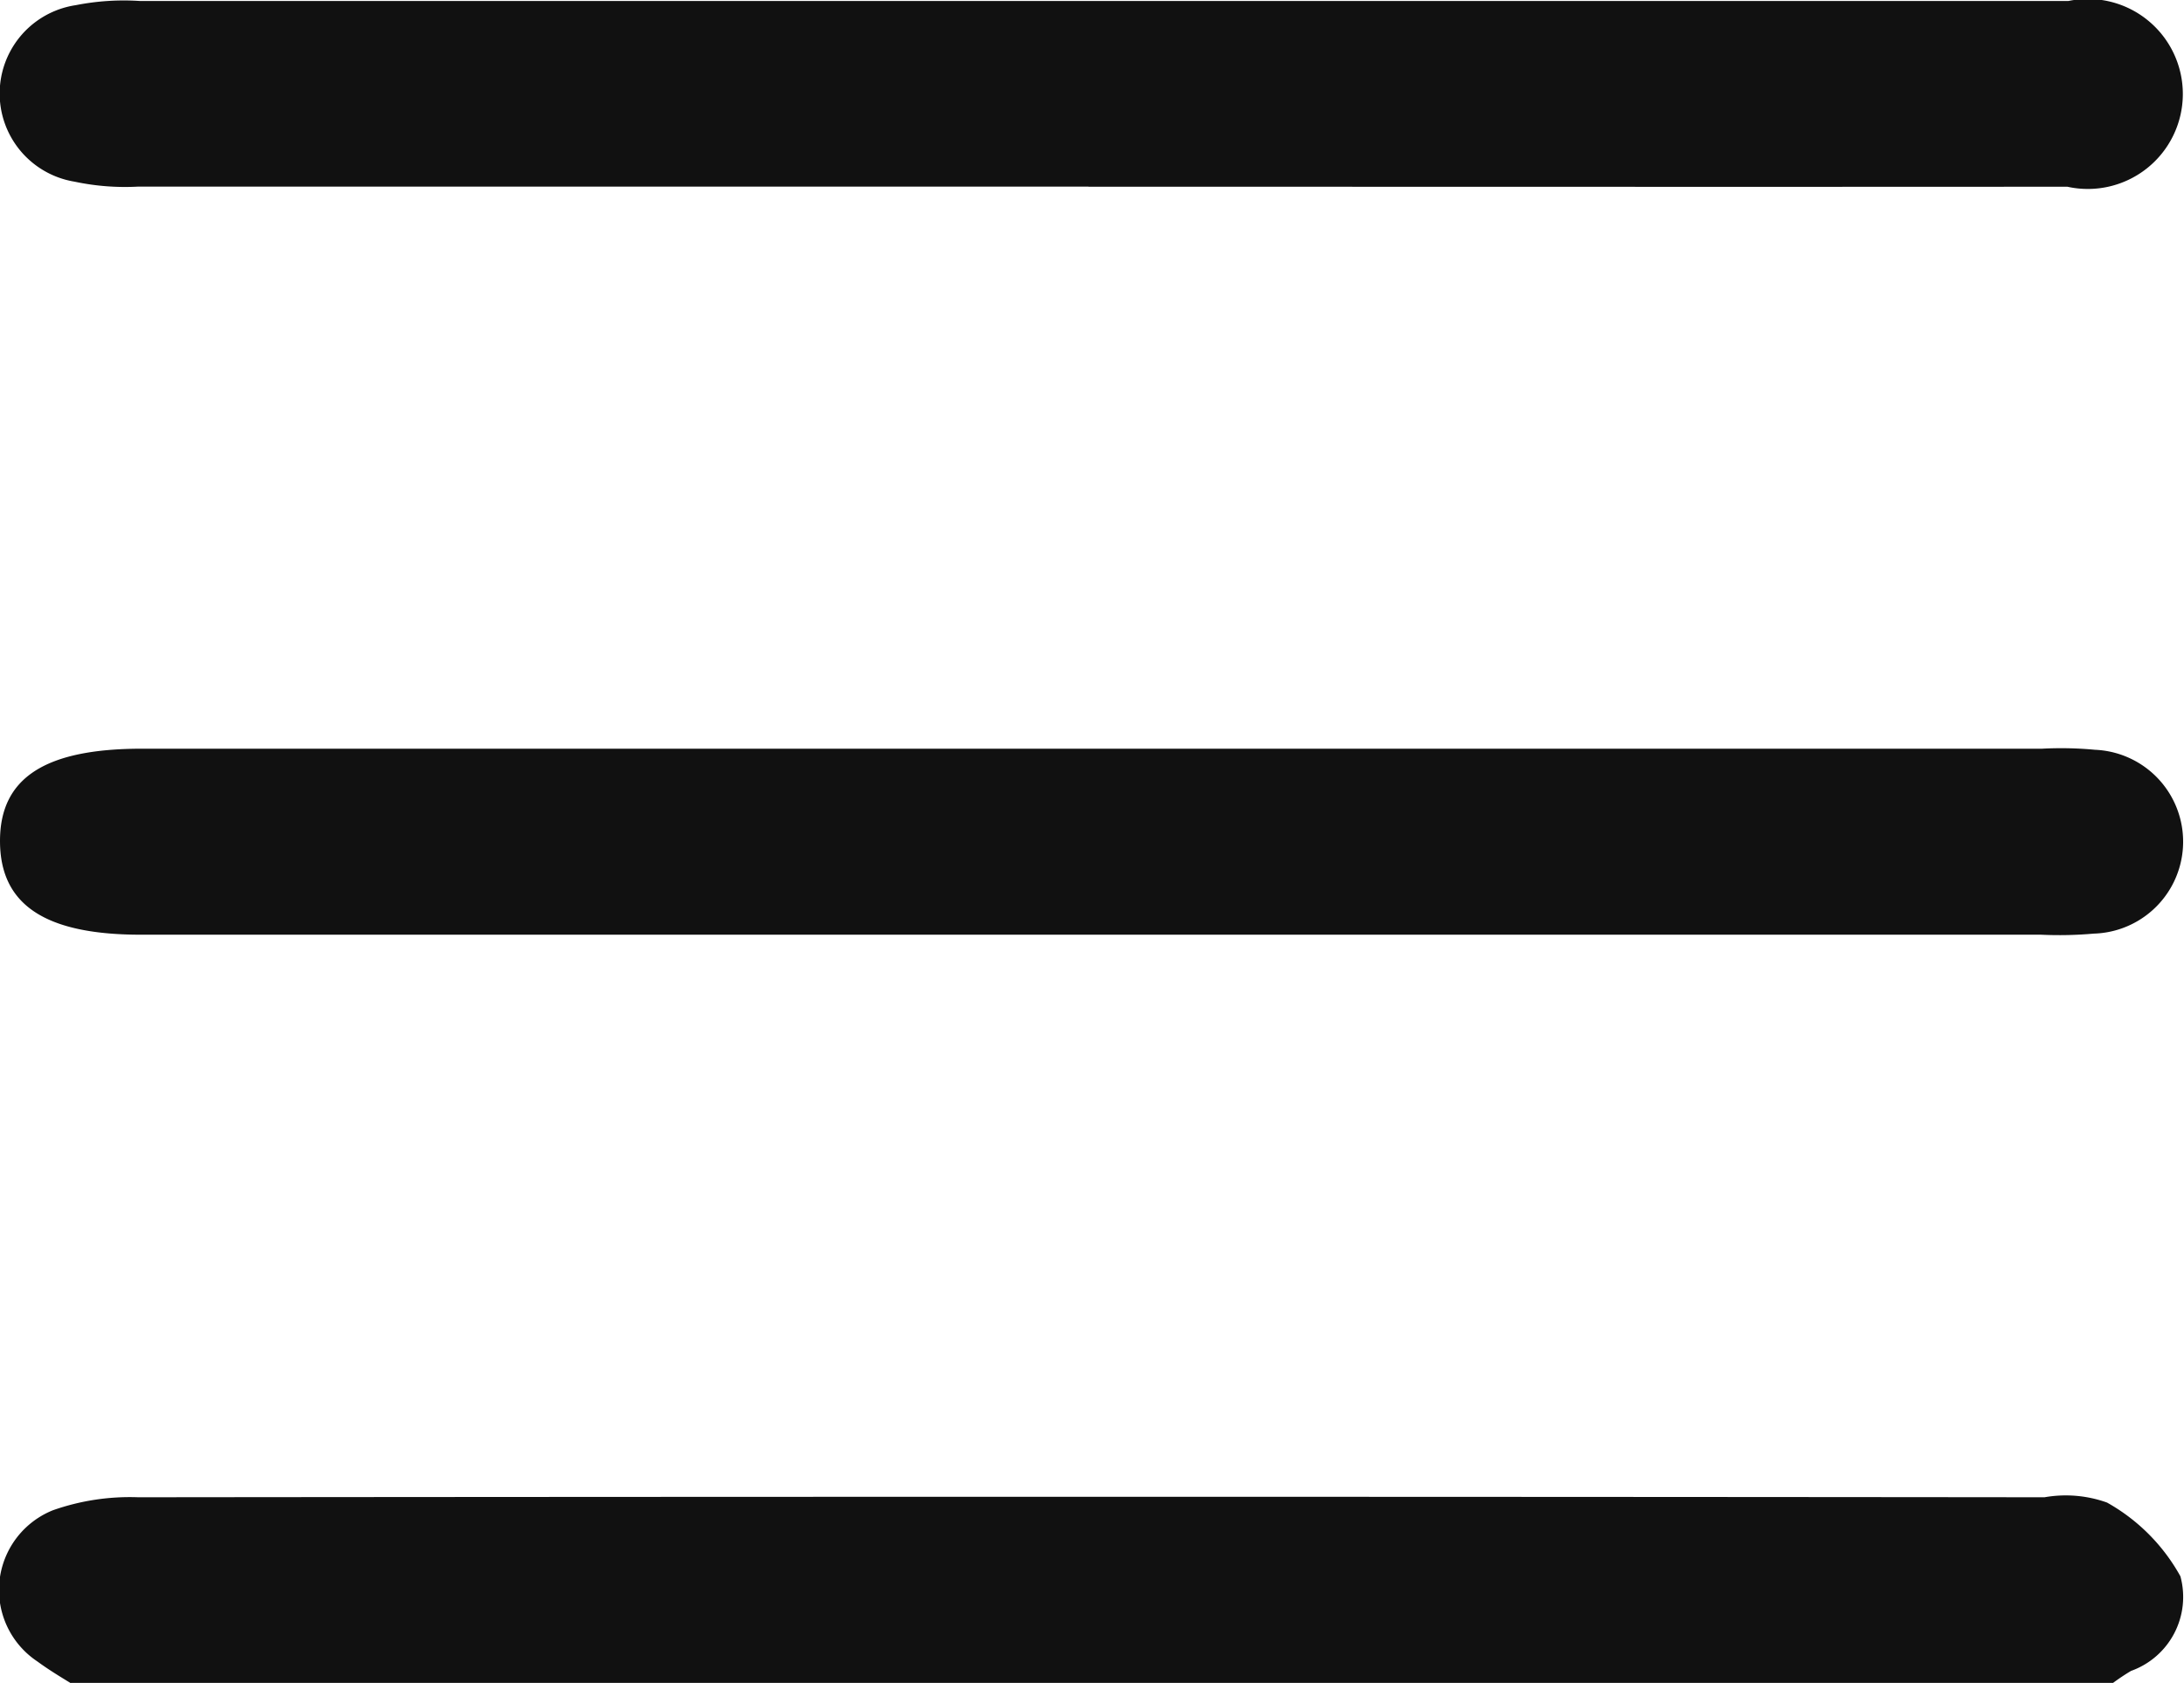 <svg xmlns="http://www.w3.org/2000/svg" width="18.16" height="14" viewBox="0 0 18.16 14">
  <defs>
    <style>
      .cls-1 {
        fill: #111;
        fill-rule: evenodd;
      }
    </style>
  </defs>
  <path id="形状_4" data-name="形状 4" class="cls-1" d="M1823.84,42.5c-0.1-.061-0.19-0.116-0.28-0.182a0.714,0.714,0,0,1,.13-1.257,1.923,1.923,0,0,1,.71-0.108q7.92-.008,15.85,0a1.018,1.018,0,0,1,.52.044,1.576,1.576,0,0,1,.61.613,0.653,0.653,0,0,1-.41.787,1.79,1.79,0,0,0-.15.1h-16.98Zm8.46-12.448q-3.96,0-7.9,0a2.02,2.02,0,0,1-.53-0.041,0.743,0.743,0,0,1,.01-1.468,2.06,2.06,0,0,1,.53-0.035q7.92,0,15.85,0c0.06,0,.13,0,0.19,0a0.79,0.79,0,1,1-.01,1.545C1837.73,30.055,1835.01,30.053,1832.3,30.053Zm0.08,4.675h7.85a3.005,3.005,0,0,1,.44.009,0.765,0.765,0,0,1-.01,1.529,3.248,3.248,0,0,1-.44.009h-15.8c-0.8,0-1.17-.252-1.17-0.78s0.38-.767,1.18-0.767h7.95Z" transform="translate(-1823.25 -28.5)"/>
</svg>
